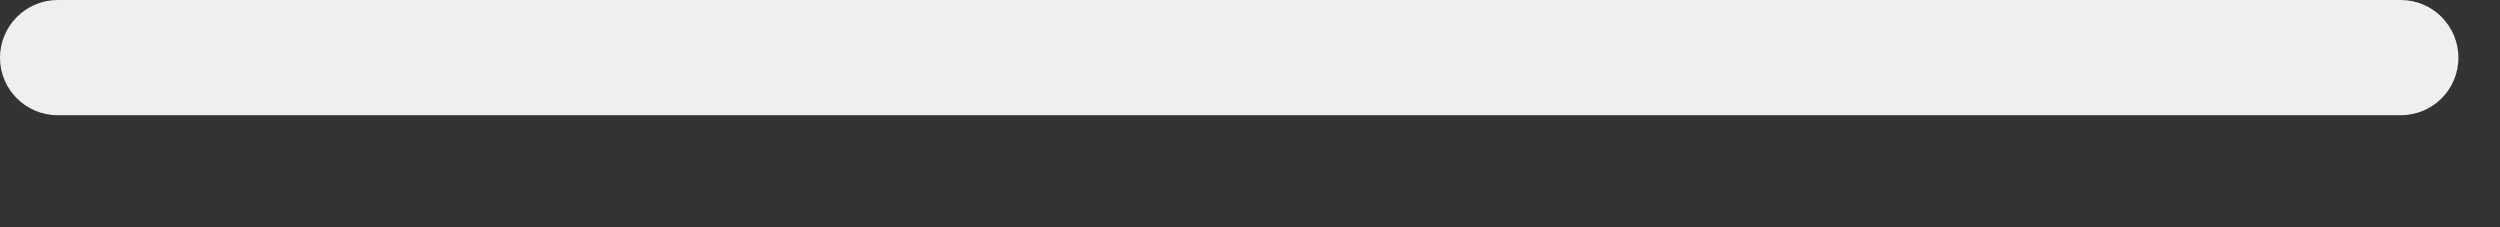 <?xml version="1.0" encoding="utf-8"?>
<svg xmlns="http://www.w3.org/2000/svg" fill="none" height="100%" overflow="visible" preserveAspectRatio="none" style="display: block;" viewBox="0 0 11 1" width="100%">
<rect x="0" y="0" width="11" height="1" fill="#333333" stroke="none"/>
<path d="M10.563 0.507H0.254C0.114 0.507 0 0.394 0 0.254C0 0.114 0.114 0 0.254 0H10.563C10.704 0 10.817 0.114 10.817 0.254C10.817 0.394 10.704 0.507 10.563 0.507Z" fill="#EFEFEF" id="Vector"/>
</svg>